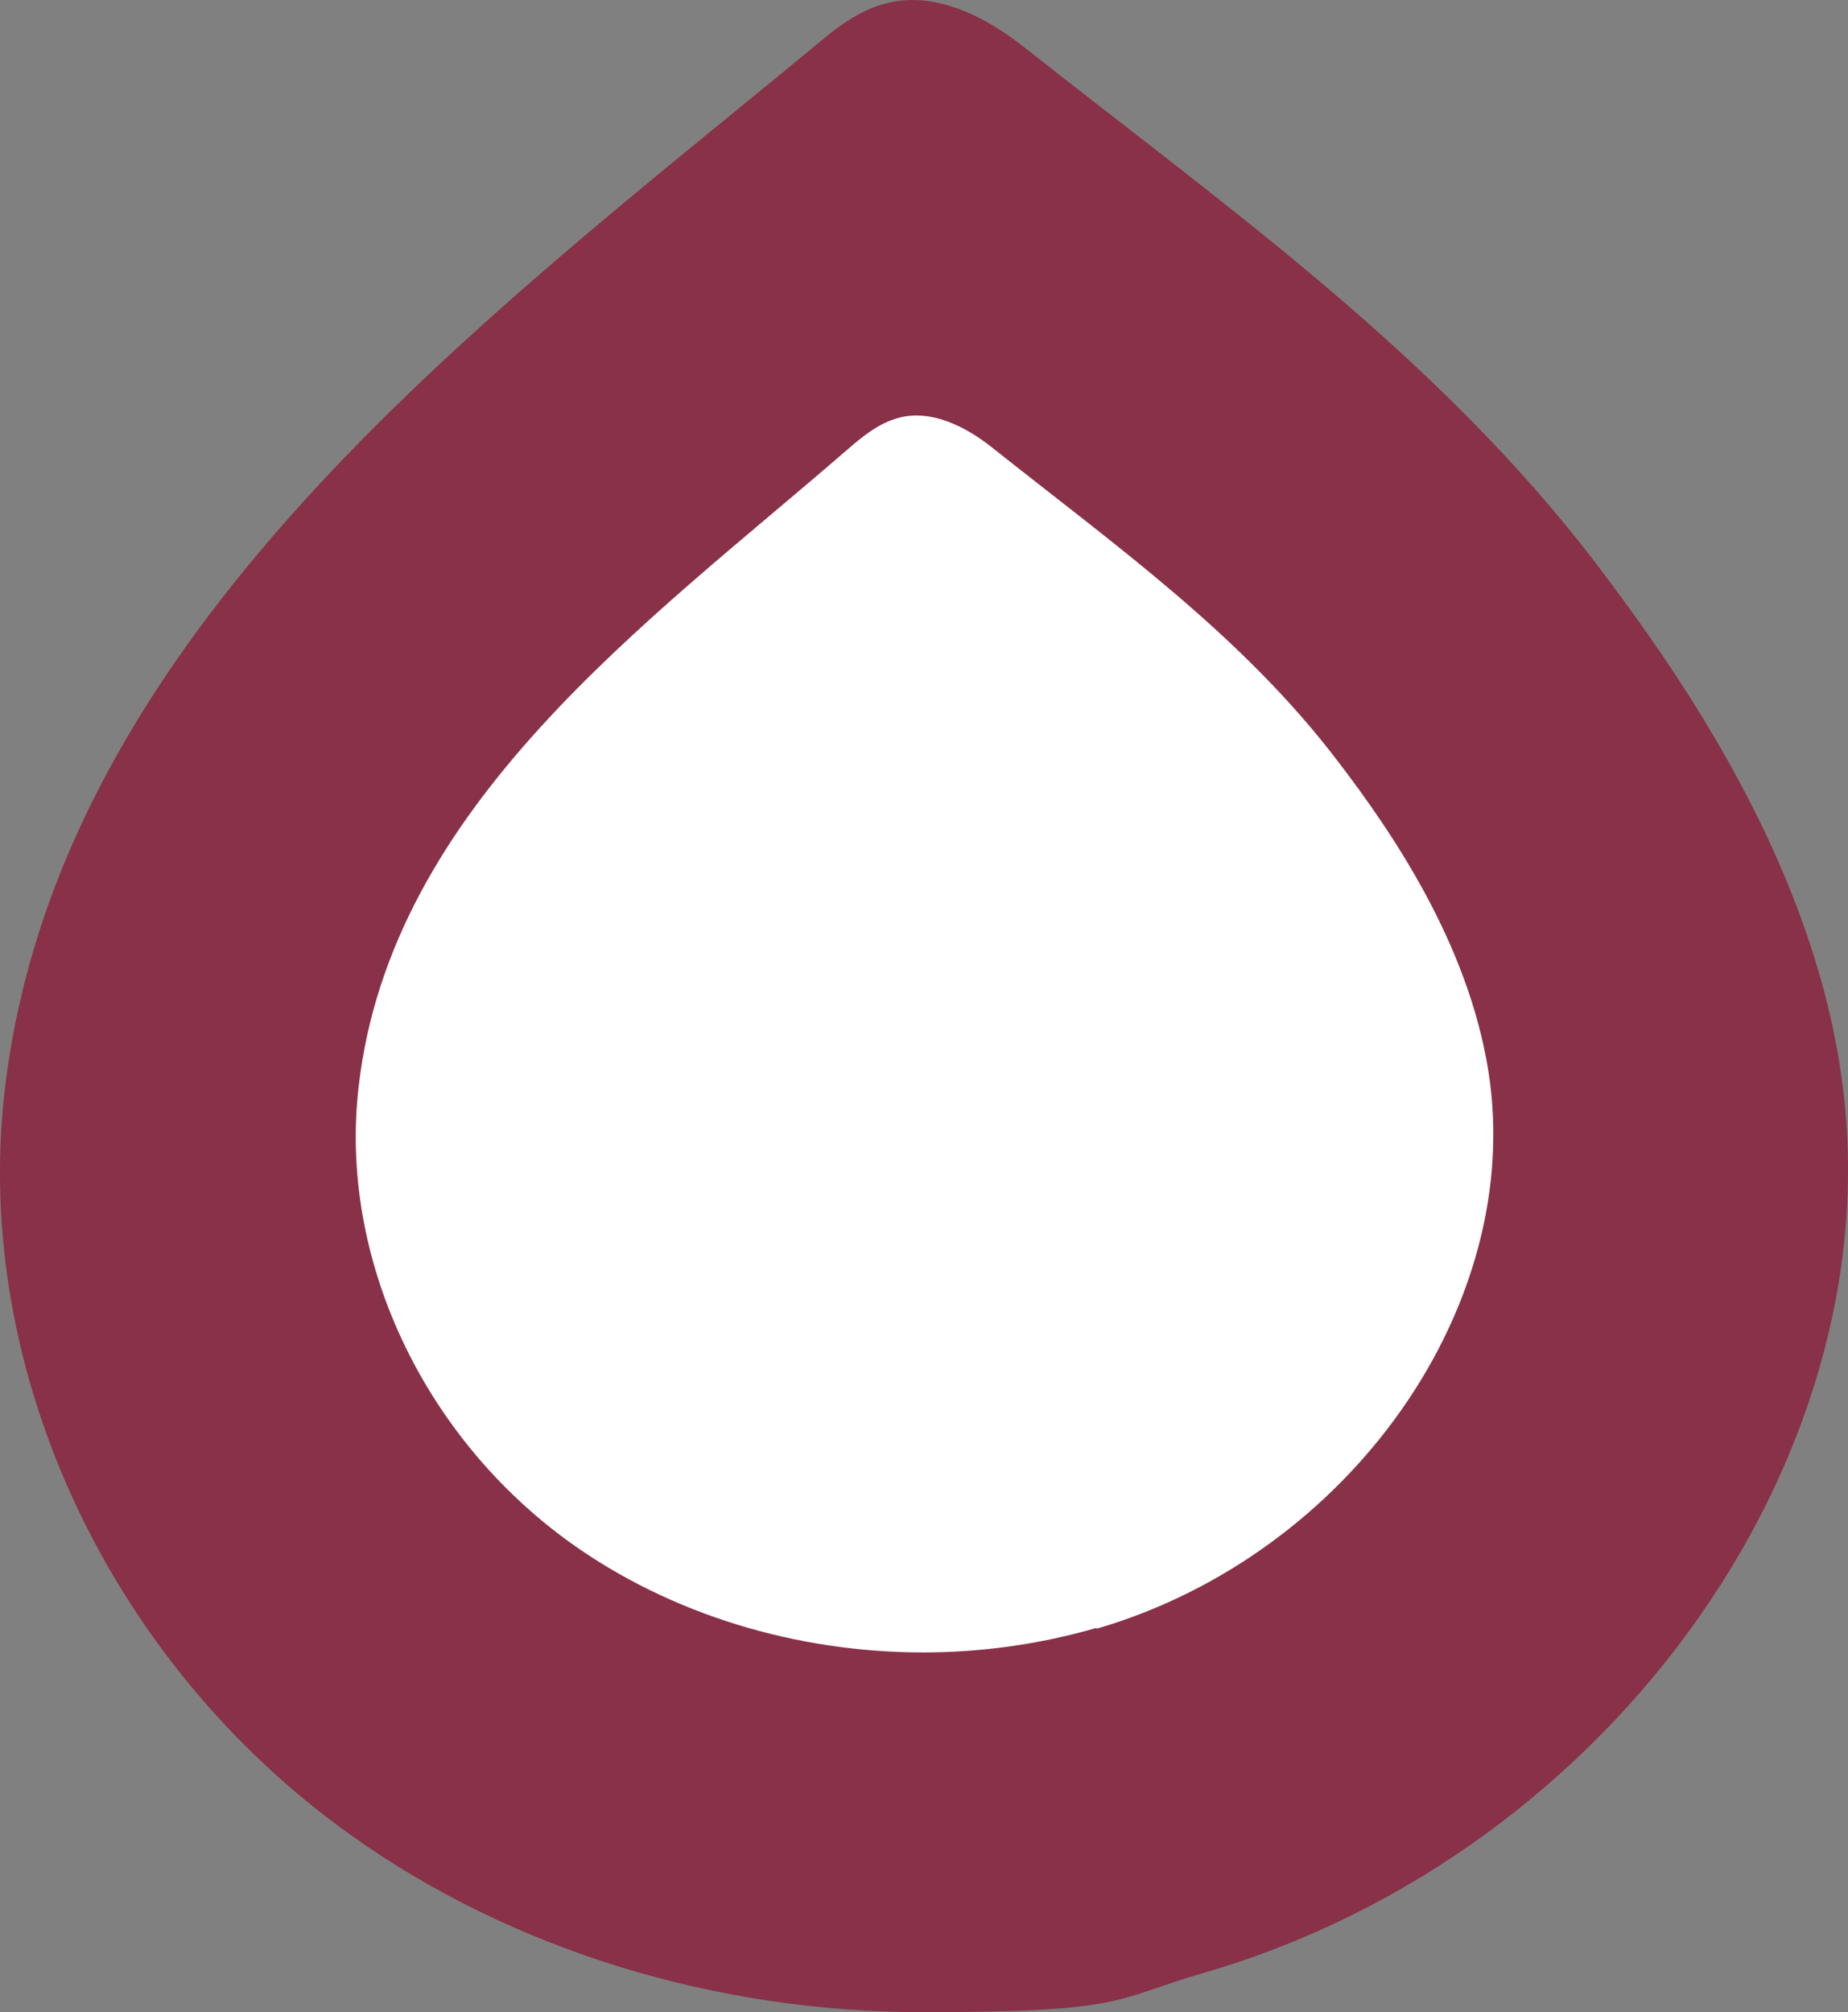 <?xml version="1.0" encoding="UTF-8"?><svg id="Calque_2" xmlns="http://www.w3.org/2000/svg" viewBox="0 0 272.36 296.46"><rect x="0" y="0" width="272.36" height="296.46" fill="#808080" stroke="none"/><defs><style>.cls-1{fill:#fff;}.cls-2{fill:#883148;}</style></defs><g id="Calque_2-2"><g id="Calque_1-2"><g id="Calque_1-3"><path class="cls-1" d="M17.75,164.86L85.75,53.86l50.43-12,62.57,33,35,73.05-4,72.95s-29,31-33,32-74,11-82,13-72-22.4-72-22.4l-25-78.6Z"/><path class="cls-2" d="M271.15,156.96c-4.8-30.3-22.8-56.7-35.9-73.9-23.5-30.8-54.3-52.4-84.3-76.1-5.7-4.5-13.1-8.3-20.2-6.5-4.2,1-7.7,3.8-11,6.6C71.15,47.16,8.25,93.56,.65,161.06c-4.6,40.9,15.4,83.8,50.9,109.2,23.9,17.1,54,26.2,84.4,26.2s28-1.9,41.5-5.8c60.6-17.6,102.7-77.6,93.7-133.6v-.1Zm-109.6,82.9c-8.3,2.4-16.9,3.6-25.5,3.6-18.7,0-37.2-5.6-51.9-16.1-21.9-15.7-34.2-42.1-31.3-67.2,4.7-41.5,42.7-68.5,71.9-93.8,2.3-2,4.7-4,7.7-4.8,4.8-1.3,9.9,1.3,13.8,4.4,18.1,14.4,36.8,27.6,51,46.3,8.1,10.6,19.1,26.8,22.1,45.5,5.5,34.5-20.4,71.3-57.7,82.2l-.1-.1Z"/></g></g></g></svg>